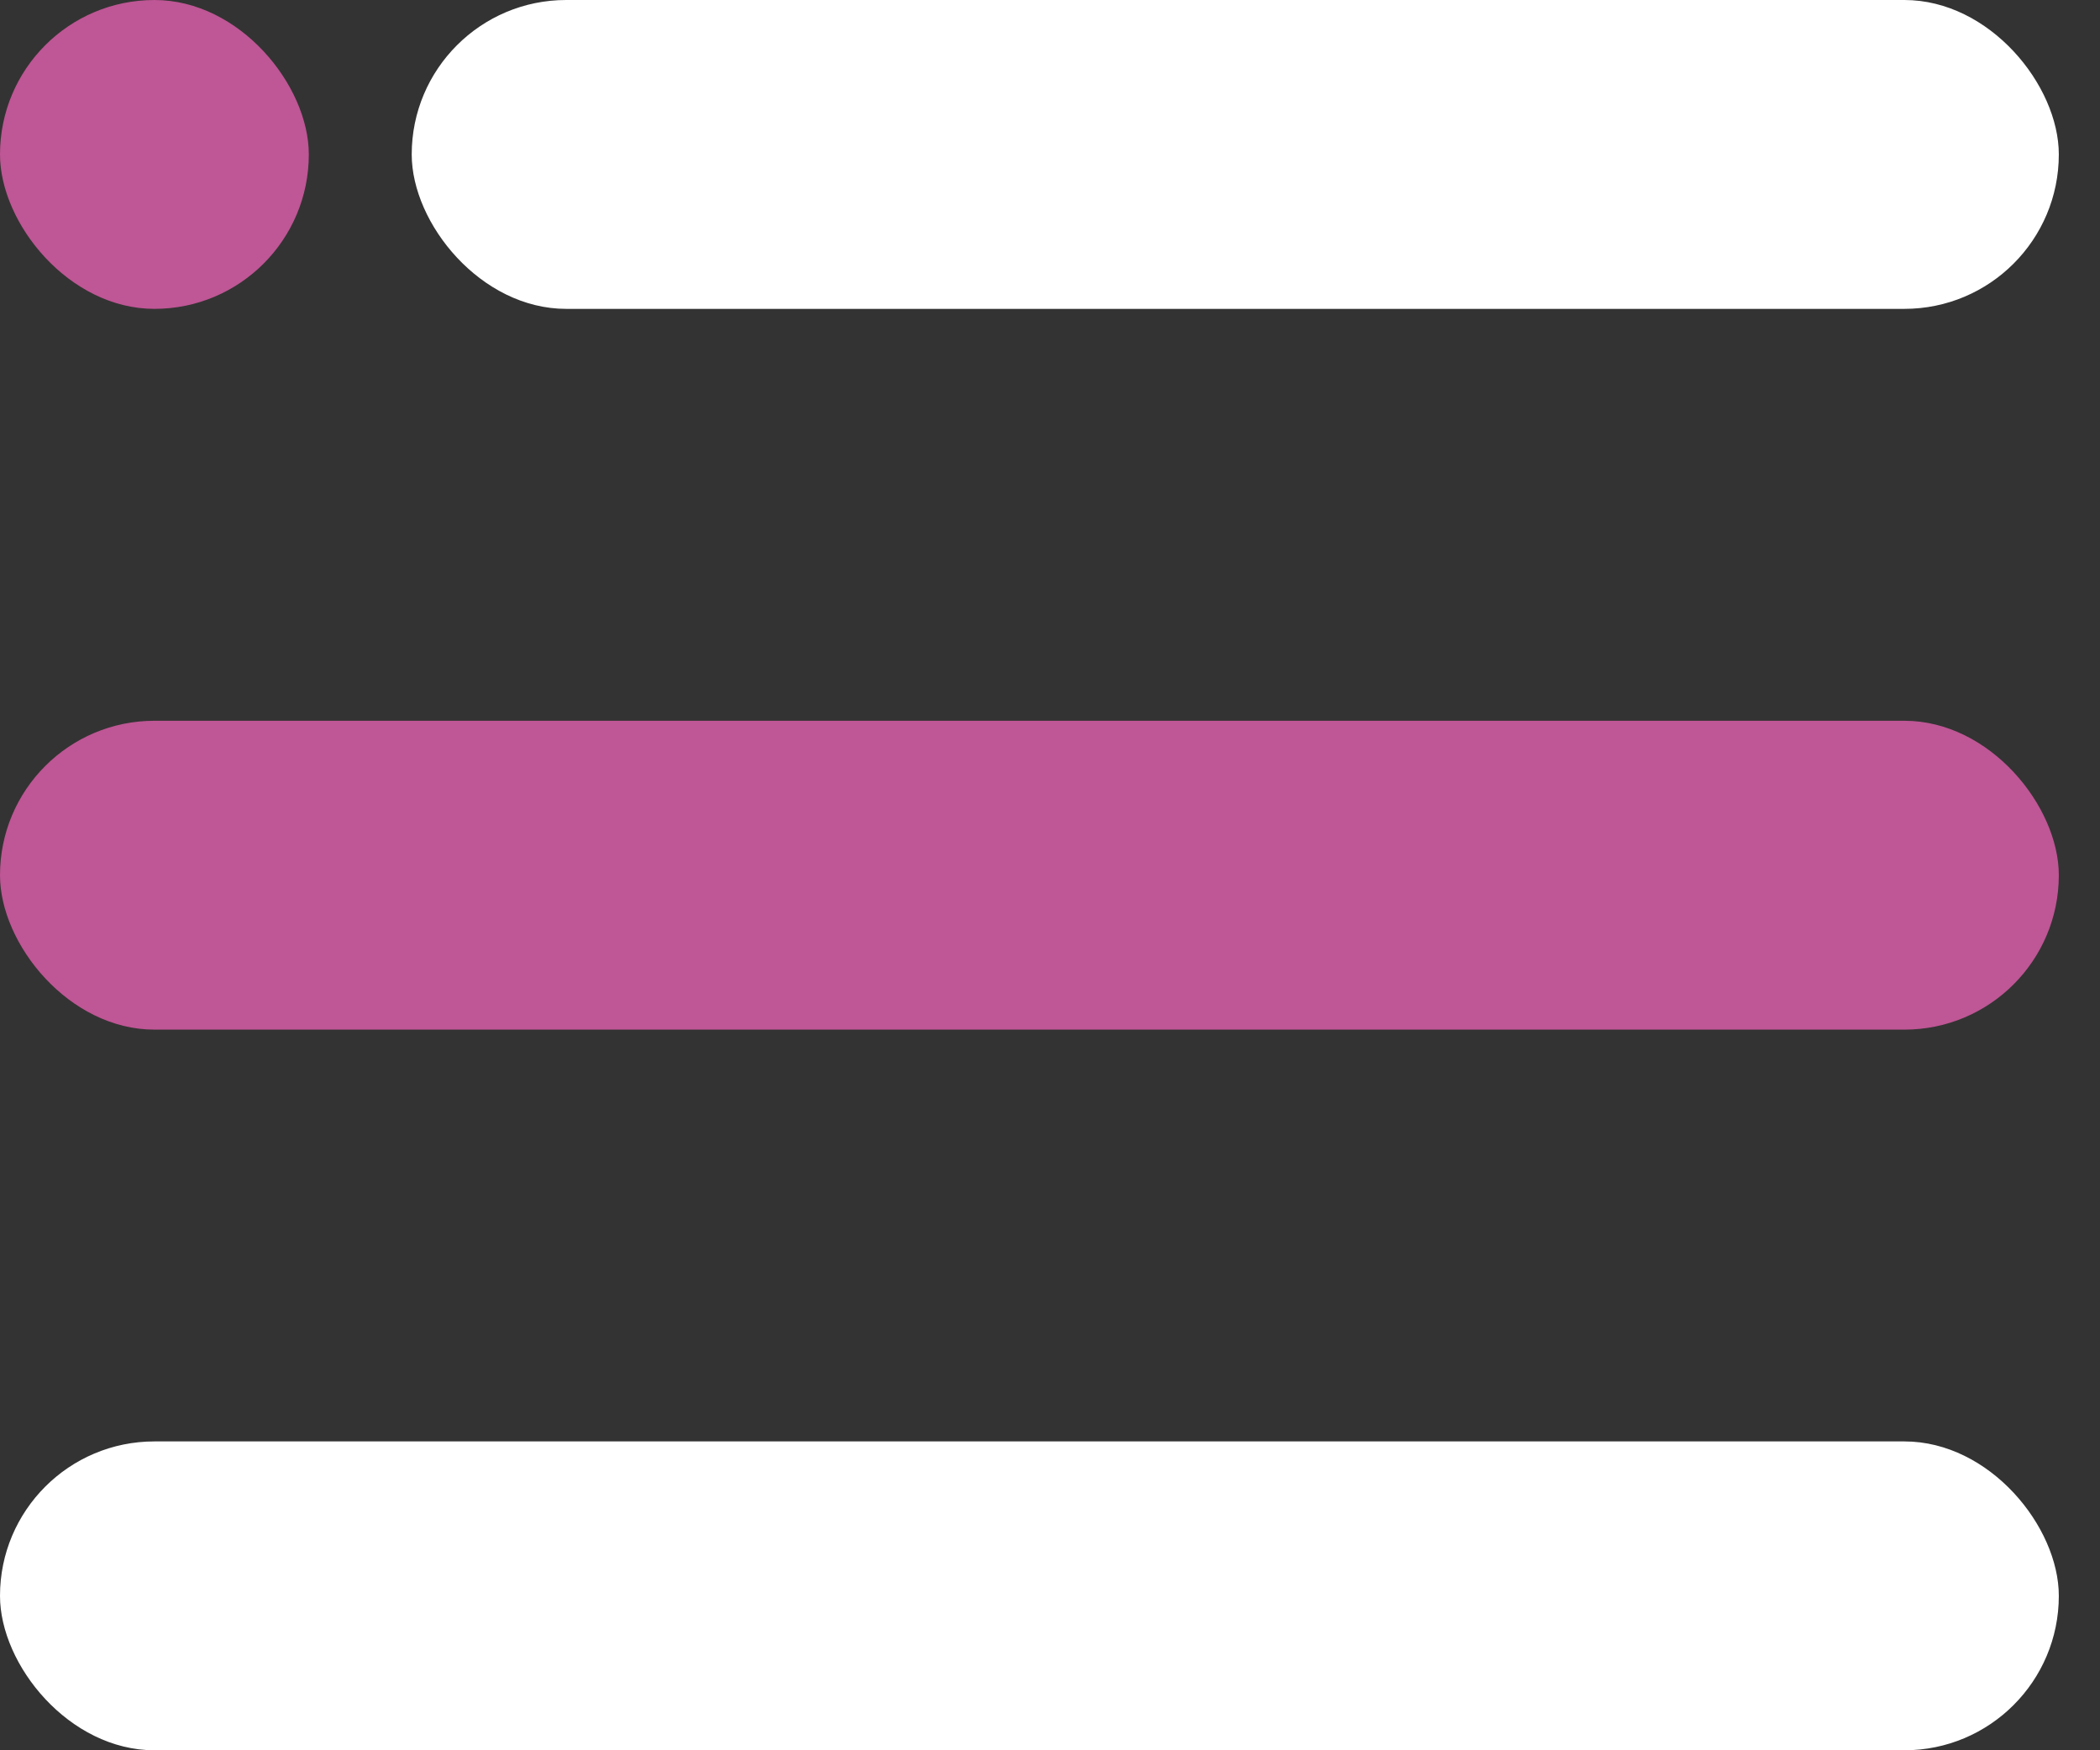 <svg width="18" height="15" viewBox="0 0 18 15" fill="none" xmlns="http://www.w3.org/2000/svg">
<rect x="0" y="0" width="18" height="15" fill="#333333" stroke="none"/>
<rect x="3.529" width="14.118" height="2.647" rx="1.324" fill="white"/>
<rect width="2.647" height="2.647" rx="1.324" fill="#BF5695"/>
<rect y="6.177" width="17.647" height="2.647" rx="1.324" fill="#BF5695"/>
<rect y="12.353" width="17.647" height="2.647" rx="1.324" fill="white"/>
</svg>
